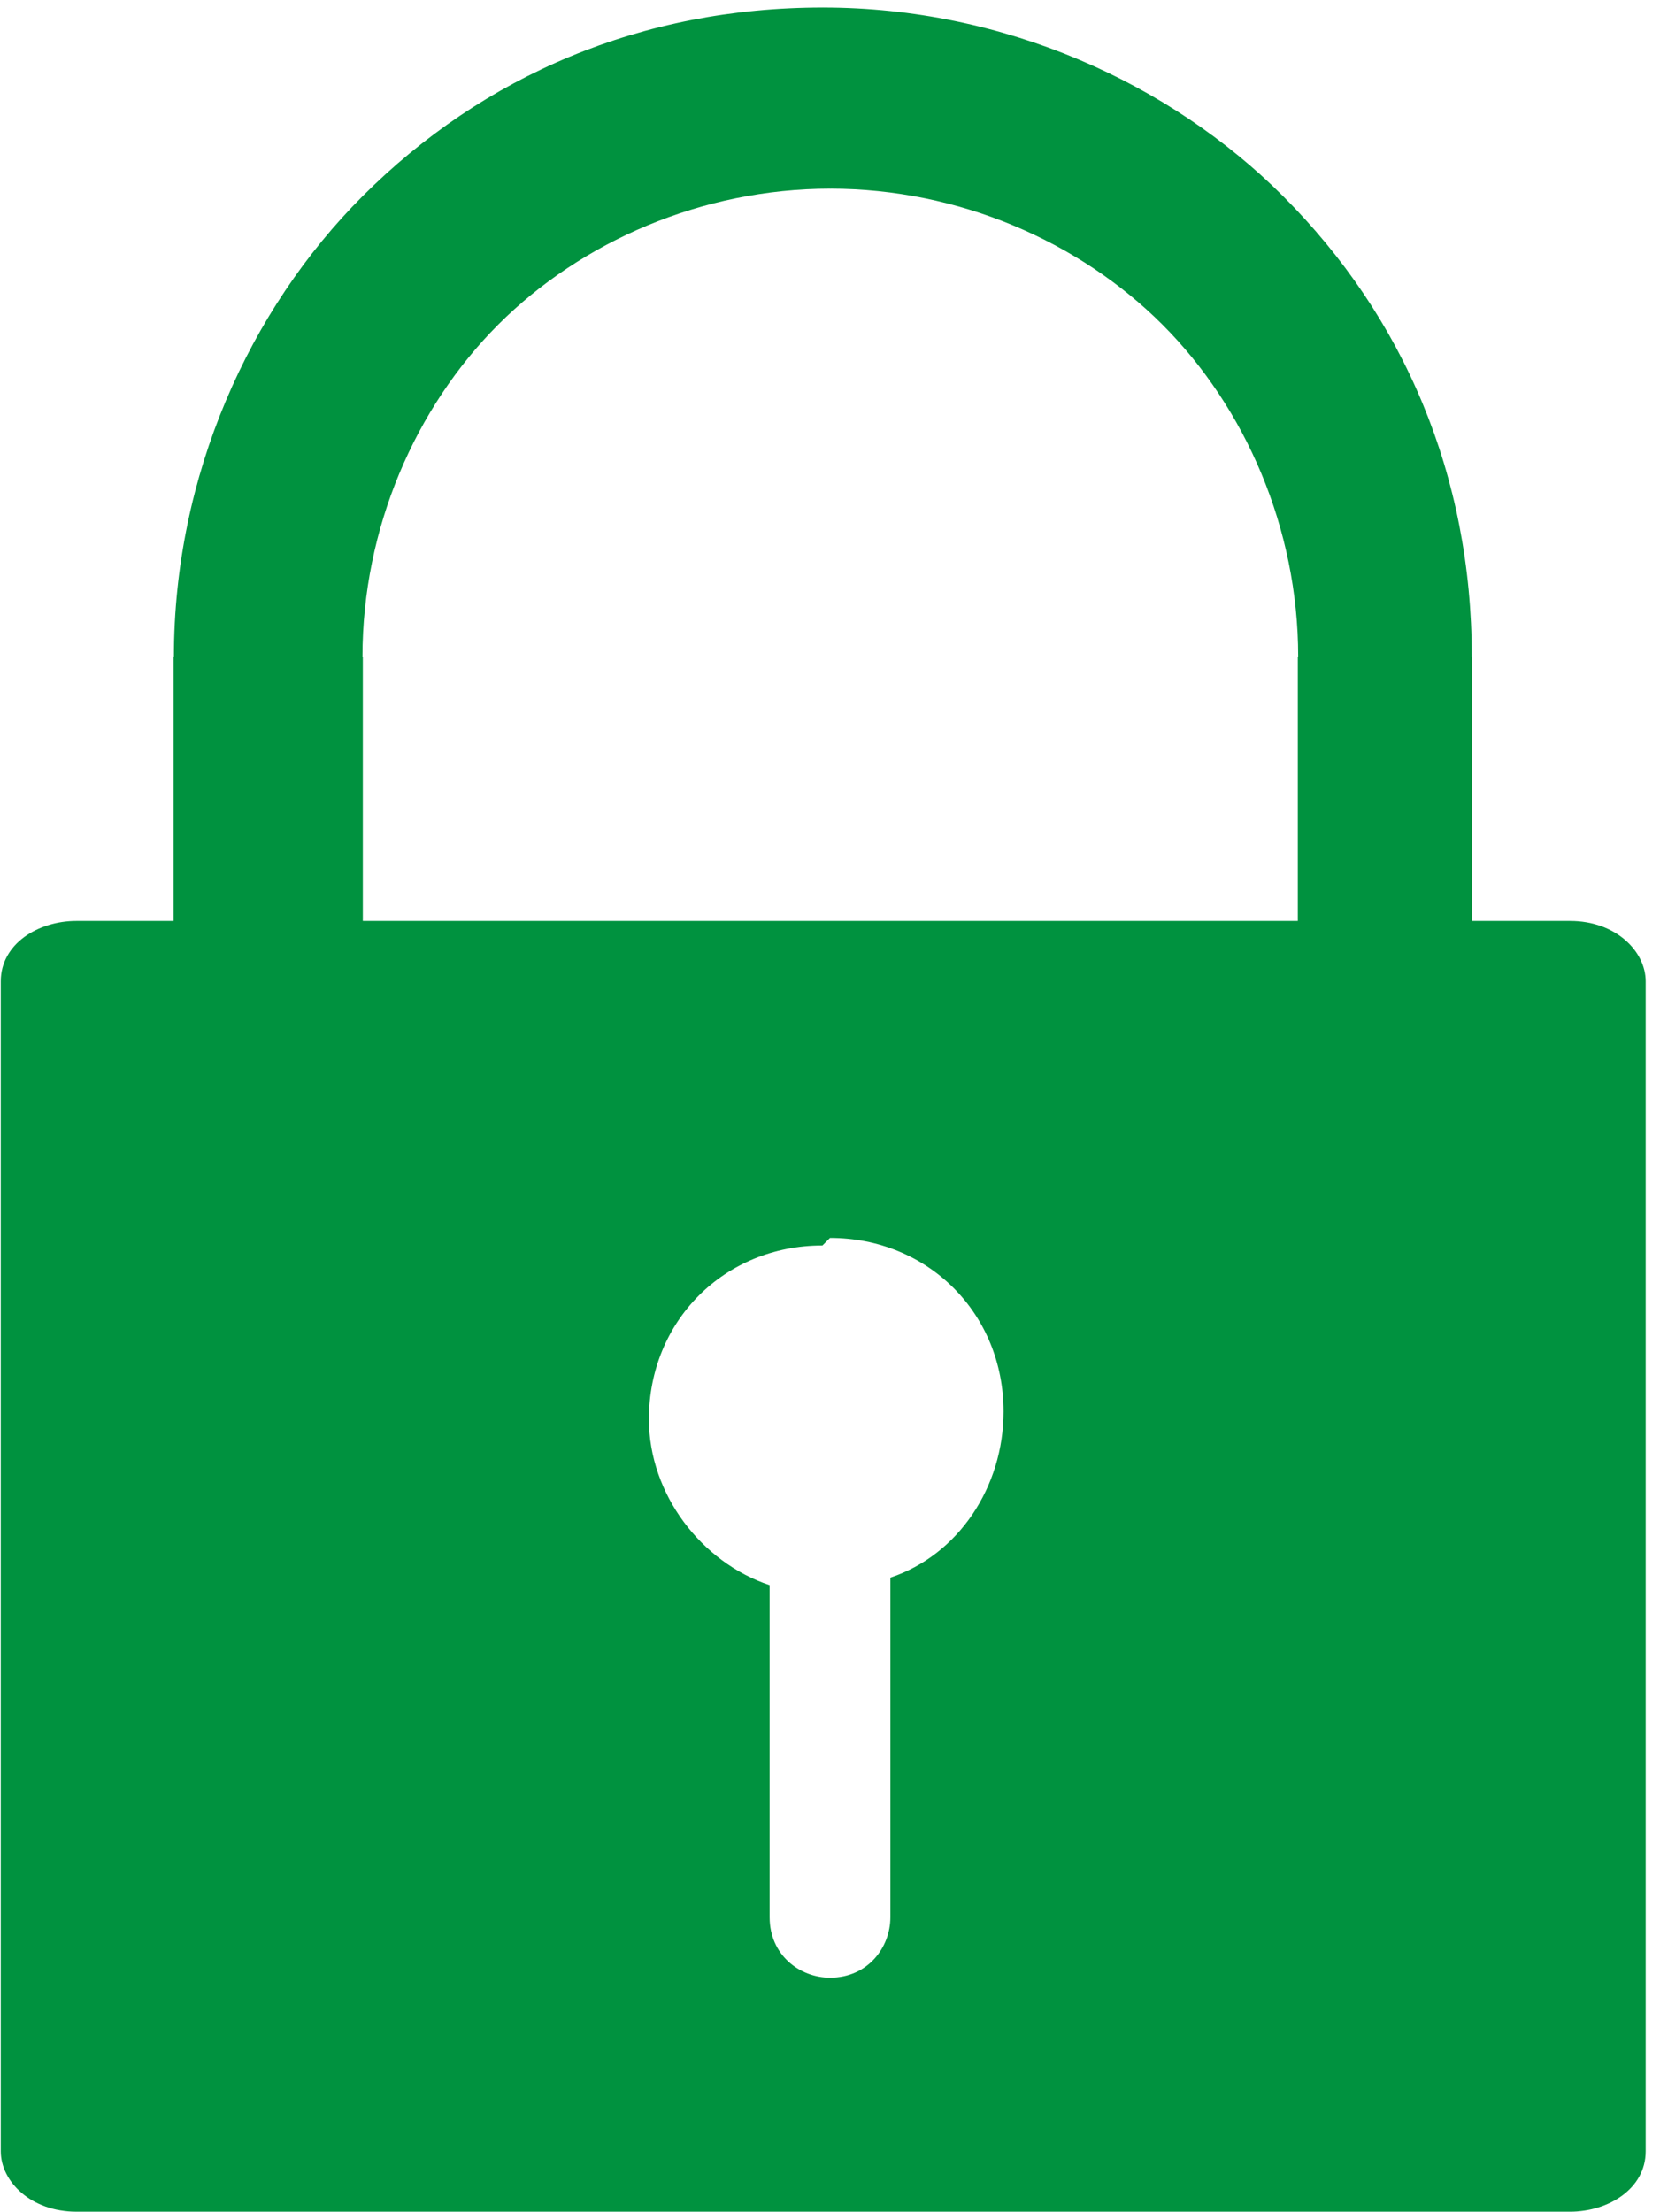 <?xml version="1.0" encoding="UTF-8"?>
<!DOCTYPE svg PUBLIC "-//W3C//DTD SVG 1.1//EN" "http://www.w3.org/Graphics/SVG/1.1/DTD/svg11.dtd">
<!-- Creator: CorelDRAW -->
<svg xmlns="http://www.w3.org/2000/svg" xml:space="preserve" width="0.22in" height="0.293in" style="shape-rendering:geometricPrecision; text-rendering:geometricPrecision; image-rendering:optimizeQuality; fill-rule:evenodd; clip-rule:evenodd"
viewBox="0 0 0.22 0.293">
 <defs>
  <style type="text/css">
   <![CDATA[
    .fil0 {fill:#00923F}
   ]]>
  </style>
 </defs>
 <g id="Layer_x0020_1">
  <path class="fil0" d="M0.011 0.122l0.012 0 0 -0.035 0 -3.93701e-006 4.72441e-005 0c0,-0.024 0.01,-0.046 0.025,-0.061 0.016,-0.016 0.037,-0.025 0.061,-0.025l0 -5.11811e-005 3.93701e-006 0 0 0 3.93701e-006 0 0 5.11811e-005c0.024,0 0.046,0.01 0.061,0.025 0.016,0.016 0.025,0.037 0.025,0.061l4.72441e-005 0 0 3.93701e-006 0 0.035 0.013 0c0.006,0 0.01,0.004 0.01,0.008l0 0.155c0,0.005 -0.005,0.008 -0.01,0.008l-0.198 0c-0.006,0 -0.01,-0.004 -0.01,-0.008l0 -0.155c0,-0.005 0.005,-0.008 0.01,-0.008zm0.099 0.042c0.013,0 0.023,0.01 0.023,0.023 0,0.01 -0.006,0.019 -0.015,0.022l0 0.045c0,0.004 -0.003,0.008 -0.008,0.008l0 0c-0.004,0 -0.008,-0.003 -0.008,-0.008l0 -0.044c-0.009,-0.003 -0.016,-0.012 -0.016,-0.022 0,-0.013 0.01,-0.023 0.023,-0.023zm-0.063 -0.042l0.125 0 0 -0.035 0 -3.93701e-006 4.72441e-005 0c0,-0.017 -0.007,-0.033 -0.018,-0.044 -0.011,-0.011 -0.027,-0.018 -0.044,-0.018l0 4.72441e-005 -3.93701e-006 0 0 0 -3.93701e-006 0 0 -4.72441e-005c-0.017,0 -0.033,0.007 -0.044,0.018 -0.011,0.011 -0.018,0.027 -0.018,0.044l4.72441e-005 0 0 3.93701e-006 0 0.035z"/>
 </g>
</svg>
